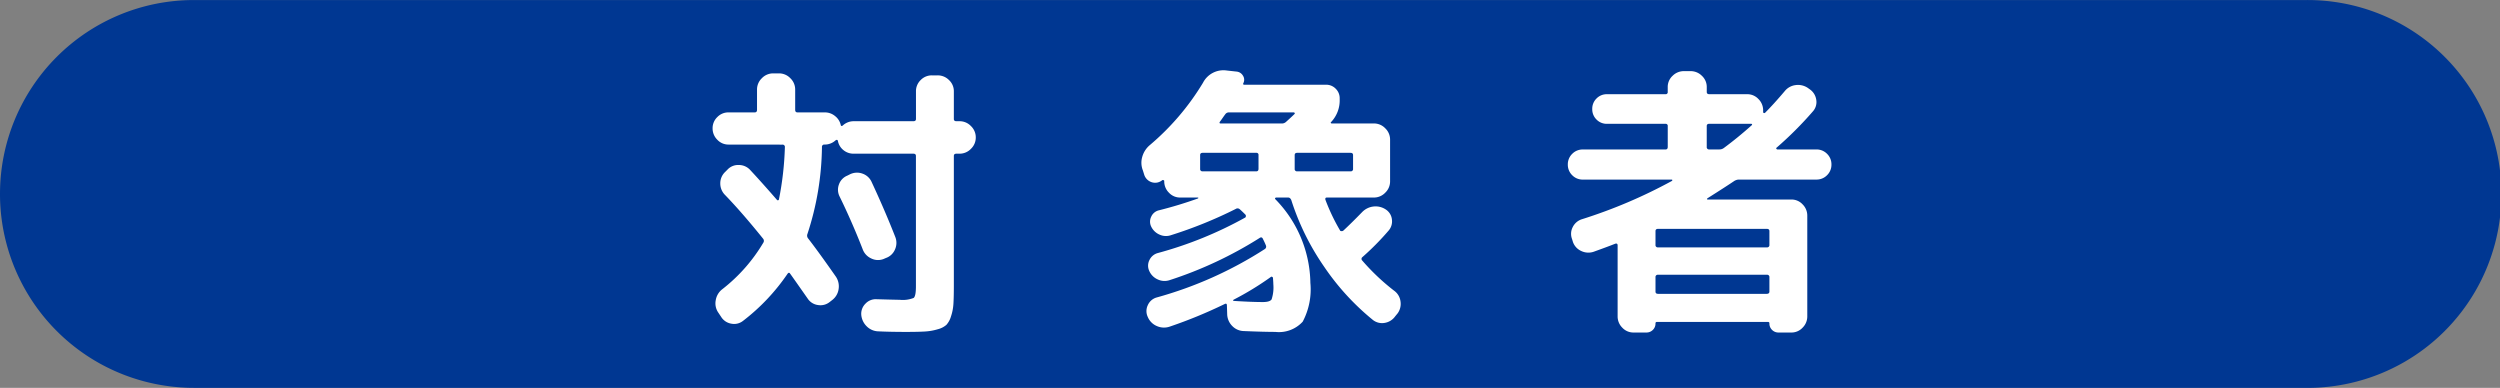 <svg xmlns="http://www.w3.org/2000/svg" width="228.247" height="35.409" viewBox="0 0 228.247 35.409"><rect x="0" y="0" width="228.247" height="35.409" fill="#808080" stroke="none"/><g><path fill="#003792" d="M170.541 35.409H17.7A17.7 17.7 0 0 1 0 17.704 17.7 17.7 0 0 1 17.7.004h192.841a17.705 17.705 0 1 1 0 35.409"/><path fill="#fff" d="M80.659 23.651a1.4 1.4 0 0 1-1.136-.065 1.47 1.47 0 0 1-.767-.845q-.962-2.47-2.106-4.81a1.37 1.37 0 0 1-.052-1.1 1.34 1.34 0 0 1 .754-.793l.26-.13a1.46 1.46 0 0 1 1.144-.052 1.42 1.42 0 0 1 .832.78q1.2 2.574 2.158 5.018a1.46 1.46 0 0 1-.039 1.131 1.38 1.38 0 0 1-.819.767ZM66.515 13.199a1.38 1.38 0 0 1-1.027-.442 1.44 1.44 0 0 1-.429-1.04 1.4 1.4 0 0 1 .429-1.027 1.4 1.4 0 0 1 1.027-.429h2.392q.208 0 .208-.234V8.181a1.42 1.42 0 0 1 .442-1.04 1.42 1.42 0 0 1 1.04-.442h.52a1.42 1.42 0 0 1 1.04.442 1.42 1.42 0 0 1 .442 1.04v1.846q0 .234.208.234h2.5a1.45 1.45 0 0 1 .936.338 1.43 1.43 0 0 1 .52.832q.052.13.182.026a1.46 1.46 0 0 1 .988-.39h5.46q.234 0 .234-.208V8.337a1.4 1.4 0 0 1 .429-1.027 1.4 1.4 0 0 1 1.027-.429h.52a1.44 1.44 0 0 1 1.04.429 1.38 1.38 0 0 1 .442 1.027v2.522q0 .208.234.208h.286a1.42 1.42 0 0 1 1.04.442 1.42 1.42 0 0 1 .442 1.04 1.42 1.42 0 0 1-.442 1.04 1.42 1.42 0 0 1-1.04.442h-.286q-.234 0-.234.208v11.83q0 1.066-.039 1.677a4.4 4.4 0 0 1-.223 1.144 2 2 0 0 1-.416.767 1.9 1.9 0 0 1-.78.4 5 5 0 0 1-1.17.208q-.624.039-1.716.039-1.456 0-2.548-.052a1.55 1.55 0 0 1-1.07-.465 1.66 1.66 0 0 1-.492-1.068 1.3 1.3 0 0 1 .39-1 1.28 1.28 0 0 1 1.014-.4q1.82.052 2.106.052a2.7 2.7 0 0 0 1.274-.169q.208-.169.208-1.053v-11.91q0-.208-.234-.208h-5.46a1.43 1.43 0 0 1-.923-.325 1.4 1.4 0 0 1-.507-.845q-.052-.156-.208-.052a1.46 1.46 0 0 1-.988.39h-.026a.207.207 0 0 0-.234.234 26.2 26.2 0 0 1-1.326 7.93.4.4 0 0 0 .052.39q.988 1.274 2.548 3.51a1.58 1.58 0 0 1 .247 1.131 1.52 1.52 0 0 1-.585 1l-.234.182a1.34 1.34 0 0 1-1.066.273 1.33 1.33 0 0 1-.936-.585q-1.456-2.08-1.612-2.288-.1-.156-.234.026a18.5 18.5 0 0 1-4.056 4.29 1.3 1.3 0 0 1-1.066.26 1.35 1.35 0 0 1-.936-.623l-.26-.39a1.48 1.48 0 0 1-.234-1.12 1.58 1.58 0 0 1 .6-1.014 15.2 15.2 0 0 0 3.768-4.286.31.31 0 0 0-.052-.338q-1.95-2.418-3.484-4a1.47 1.47 0 0 1-.416-1.04 1.42 1.42 0 0 1 .442-1.04l.208-.208a1.33 1.33 0 0 1 1.04-.429 1.4 1.4 0 0 1 1.04.455q1.092 1.17 2.444 2.73a.11.11 0 0 0 .1.039.12.12 0 0 0 .078-.065 28.5 28.5 0 0 0 .546-4.784.207.207 0 0 0-.234-.234Zm37.96 2.782-.13-.416a1.9 1.9 0 0 1-.065-1.222 2.16 2.16 0 0 1 .663-1.066 23 23 0 0 0 4.888-5.72 2.1 2.1 0 0 1 2.184-1.118l.91.1a.75.75 0 0 1 .559.377.67.67 0 0 1 .039.663q-.078.156.078.156h7.462a1.2 1.2 0 0 1 .884.364 1.2 1.2 0 0 1 .364.884v.078a2.87 2.87 0 0 1-.78 2.08.05.05 0 0 0-.026.078.08.08 0 0 0 .078.052h3.848a1.42 1.42 0 0 1 1.04.442 1.42 1.42 0 0 1 .442 1.04v3.8a1.42 1.42 0 0 1-.442 1.04 1.42 1.42 0 0 1-1.04.442h-4.29q-.182 0-.13.208a18 18 0 0 0 1.326 2.782q.026.078.143.078a.23.23 0 0 0 .169-.052q.754-.7 1.716-1.69a1.7 1.7 0 0 1 1.04-.507 1.67 1.67 0 0 1 1.118.273 1.24 1.24 0 0 1 .559.923 1.28 1.28 0 0 1-.325 1.027 24 24 0 0 1-2.366 2.392.205.205 0 0 0-.026.312 20 20 0 0 0 2.912 2.756 1.42 1.42 0 0 1 .585.962 1.48 1.48 0 0 1-.247 1.092l-.234.286a1.46 1.46 0 0 1-.949.6 1.35 1.35 0 0 1-1.079-.258 22.6 22.6 0 0 1-4.459-4.866 22.9 22.9 0 0 1-3-6.084q-.1-.234-.286-.234h-1.095a.11.11 0 0 0-.09.052.07.07 0 0 0 .013.1 11.14 11.14 0 0 1 3.2 7.644 6.3 6.3 0 0 1-.7 3.536 2.94 2.94 0 0 1-2.5.936q-1.04 0-2.886-.078a1.5 1.5 0 0 1-1.053-.468 1.58 1.58 0 0 1-.456-1.062l-.026-.806q0-.234-.208-.13a43 43 0 0 1-4.992 2.054 1.6 1.6 0 0 1-1.183-.039 1.55 1.55 0 0 1-.845-.845 1.24 1.24 0 0 1 0-1.053 1.25 1.25 0 0 1 .806-.715 35.8 35.8 0 0 0 9.88-4.42.264.264 0 0 0 .1-.338q-.078-.208-.286-.624-.1-.182-.286-.052a36.3 36.3 0 0 1-8.212 3.848 1.45 1.45 0 0 1-1.092-.065 1.5 1.5 0 0 1-.78-.793 1.13 1.13 0 0 1 .026-.975 1.18 1.18 0 0 1 .754-.637 35.4 35.4 0 0 0 7.956-3.224.14.14 0 0 0 .091-.13.18.18 0 0 0-.039-.156q-.338-.338-.52-.494a.3.3 0 0 0-.362-.026 39.5 39.5 0 0 1-5.9 2.392 1.4 1.4 0 0 1-1.04-.039 1.5 1.5 0 0 1-.78-.741 1.02 1.02 0 0 1 0-.9 1.02 1.02 0 0 1 .7-.585 37 37 0 0 0 3.586-1.089q.026-.052 0-.078h-1.638a1.38 1.38 0 0 1-1.028-.442 1.44 1.44 0 0 1-.429-1.04v-.026q0-.052-.065-.078a.14.14 0 0 0-.117 0 1.01 1.01 0 0 1-.936.195 1.05 1.05 0 0 1-.701-.663m10.816 11.596q.65 0 .806-.247a3.5 3.5 0 0 0 .156-1.391q0-.1-.013-.286t-.017-.26a.13.13 0 0 0-.078-.117.1.1 0 0 0-.122.013 27 27 0 0 1-3.41 2.08.1.1 0 0 0-.026.065q0 .039.052.039 1.638.104 2.652.104m3.146-13.624q-.234 0-.234.208v1.248a.207.207 0 0 0 .234.234h4.862a.207.207 0 0 0 .234-.234v-1.248q0-.208-.234-.208Zm-7.046-2.86q-.13.182.078.182h5.538a.56.56 0 0 0 .416-.156q.52-.468.754-.7.052-.026.026-.091t-.08-.067h-5.926a.4.4 0 0 0-.338.182q-.078.1-.234.325t-.234.325m-1.82 3.068v1.248a.207.207 0 0 0 .234.234h4.888q.208 0 .208-.234v-1.248a.184.184 0 0 0-.208-.208h-4.888q-.234 0-.234.208m34.944 2.236a1.33 1.33 0 0 1-.975-.4 1.33 1.33 0 0 1-.4-.975 1.33 1.33 0 0 1 .4-.975 1.33 1.33 0 0 1 .975-.4h7.54q.208 0 .208-.234v-1.9a.184.184 0 0 0-.208-.208h-5.332a1.3 1.3 0 0 1-.962-.39 1.3 1.3 0 0 1-.39-.962 1.3 1.3 0 0 1 .39-.962 1.3 1.3 0 0 1 .962-.39h5.33a.184.184 0 0 0 .208-.208v-.442a1.38 1.38 0 0 1 .442-1.027 1.44 1.44 0 0 1 1.04-.429h.6a1.44 1.44 0 0 1 1.04.429 1.38 1.38 0 0 1 .442 1.027v.442q0 .208.234.208h3.458a1.38 1.38 0 0 1 1.027.442 1.44 1.44 0 0 1 .429 1.04v.156q0 .052.065.078a.1.1 0 0 0 .117-.026q.78-.78 1.794-1.976a1.5 1.5 0 0 1 .988-.546 1.6 1.6 0 0 1 1.118.26l.182.13a1.4 1.4 0 0 1 .585.949 1.27 1.27 0 0 1-.3 1.053 33 33 0 0 1-3.328 3.328q-.052.026-.013.091a.11.11 0 0 0 .091.065h3.562a1.33 1.33 0 0 1 .975.4 1.33 1.33 0 0 1 .4.975 1.33 1.33 0 0 1-.4.975 1.33 1.33 0 0 1-.975.4h-7.123a.9.9 0 0 0-.416.156q-.65.442-2.418 1.56a.1.1 0 0 0-.026.065q0 .039.052.039h7.644a1.38 1.38 0 0 1 1.027.442 1.44 1.44 0 0 1 .429 1.04v9.18a1.44 1.44 0 0 1-.429 1.04 1.38 1.38 0 0 1-1.027.442h-1.17a.82.82 0 0 1-.585-.234.8.8 0 0 1-.247-.6.115.115 0 0 0-.13-.13h-10.14a.115.115 0 0 0-.13.13.8.8 0 0 1-.247.6.82.82 0 0 1-.585.234h-1.17a1.38 1.38 0 0 1-1.027-.44 1.44 1.44 0 0 1-.429-1.04v-6.476q0-.208-.208-.156-.65.26-1.95.728a1.5 1.5 0 0 1-1.157-.056 1.42 1.42 0 0 1-.767-.832l-.078-.26a1.33 1.33 0 0 1 .065-1.1 1.4 1.4 0 0 1 .845-.715 46 46 0 0 0 8.19-3.484.08.08 0 0 0 .052-.078.046.046 0 0 0-.052-.052Zm17.03 10.222v-1.3a.207.207 0 0 0-.234-.234h-9.932a.207.207 0 0 0-.234.234v1.3q0 .208.234.208h9.932q.234-.008.234-.208m-5.722-15.11v1.9a.207.207 0 0 0 .234.234h.936a.66.66 0 0 0 .39-.13q1.3-.962 2.548-2.08.052-.052.026-.091a.09.09 0 0 0-.078-.039h-3.82q-.236-.002-.236.206m5.486 9.386h-9.93q-.234 0-.234.208v1.248a.207.207 0 0 0 .234.234h9.932a.207.207 0 0 0 .234-.234v-1.248q0-.208-.234-.208Z"/></g></svg>